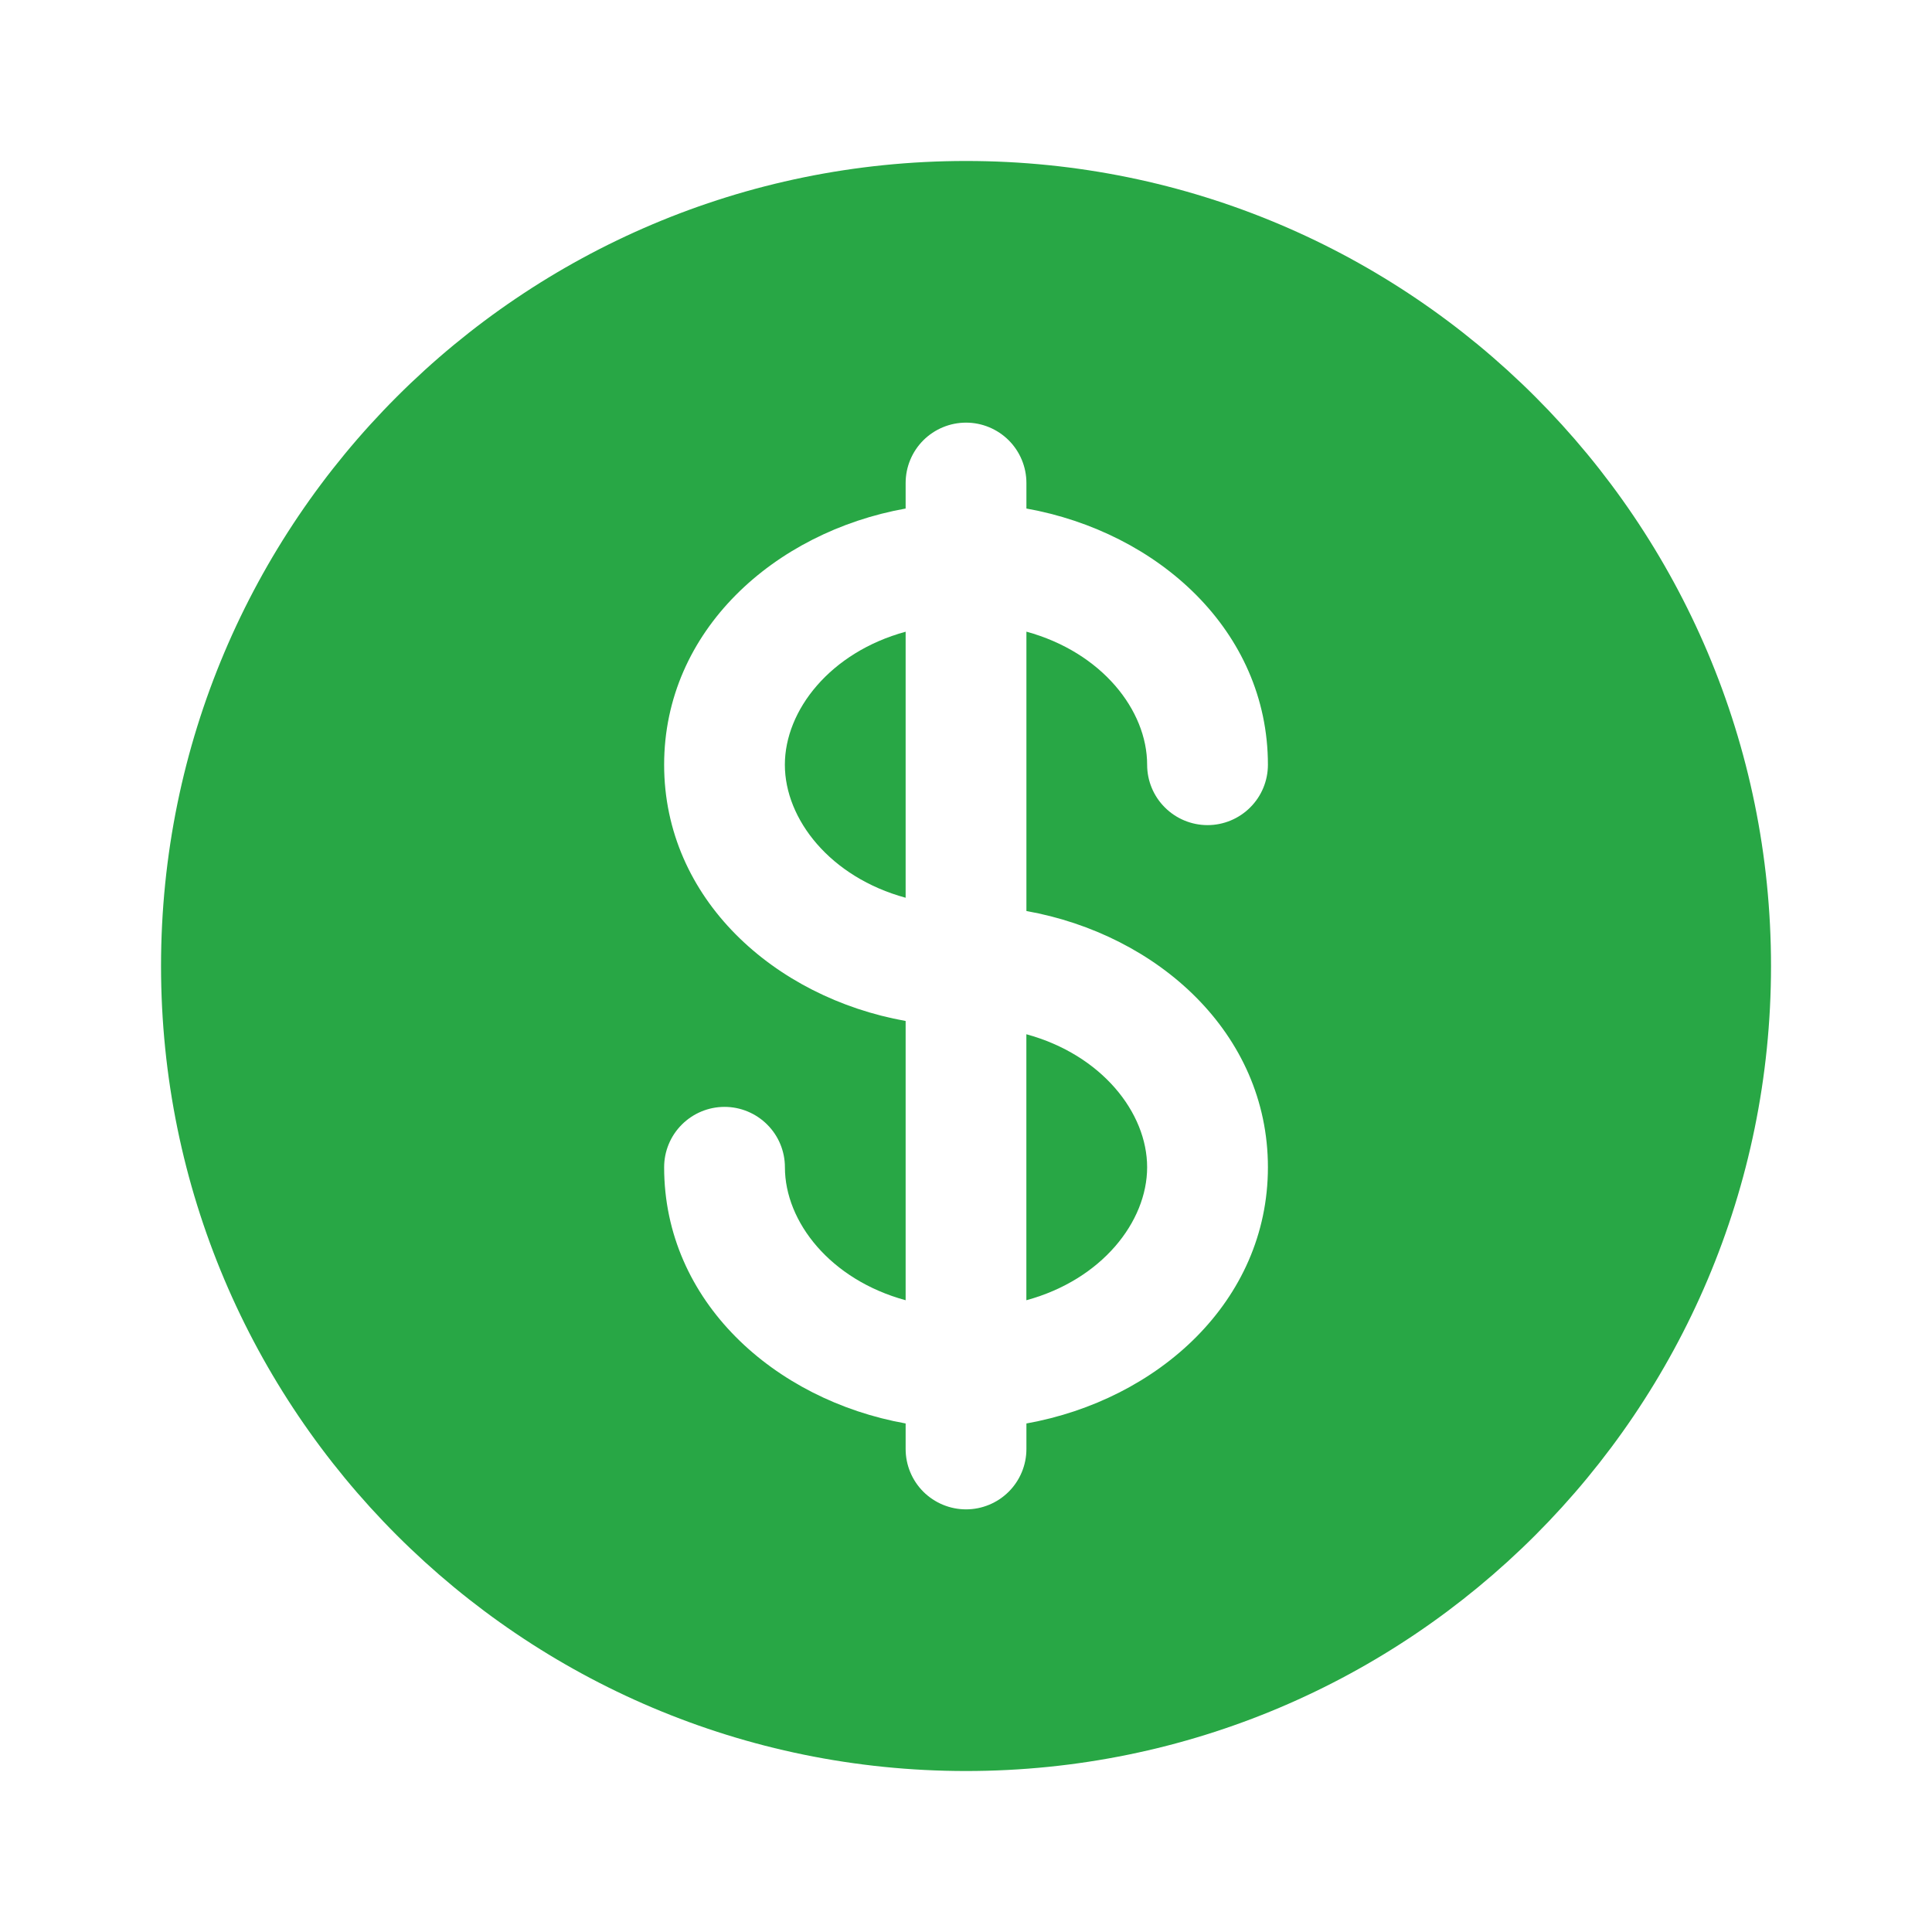 <svg width="37" height="37" viewBox="0 0 37 37" fill="none" xmlns="http://www.w3.org/2000/svg">
<path d="M17.344 12.098C15.901 12.492 15.031 13.601 15.031 14.646C15.031 15.691 15.901 16.8 17.344 17.193V12.098ZM19.656 19.807V24.901C21.099 24.508 21.969 23.399 21.969 22.354C21.969 21.309 21.099 20.201 19.656 19.807Z" fill="#28A745"/>
<path fill-rule="evenodd" clip-rule="evenodd" d="M33.917 18.5C33.917 27.015 27.015 33.917 18.501 33.917C9.986 33.917 3.084 27.015 3.084 18.5C3.084 9.985 9.986 3.083 18.501 3.083C27.015 3.083 33.917 9.985 33.917 18.5ZM18.501 8.094C18.807 8.094 19.101 8.216 19.318 8.432C19.535 8.649 19.657 8.943 19.657 9.25V9.739C22.17 10.189 24.282 12.077 24.282 14.646C24.282 14.953 24.16 15.247 23.943 15.463C23.726 15.68 23.432 15.802 23.126 15.802C22.819 15.802 22.525 15.68 22.308 15.463C22.091 15.247 21.969 14.953 21.969 14.646C21.969 13.601 21.1 12.492 19.657 12.097V17.447C22.17 17.897 24.282 19.786 24.282 22.354C24.282 24.923 22.17 26.811 19.657 27.261V27.75C19.657 28.057 19.535 28.351 19.318 28.568C19.101 28.784 18.807 28.906 18.501 28.906C18.194 28.906 17.9 28.784 17.683 28.568C17.466 28.351 17.344 28.057 17.344 27.75V27.261C14.832 26.811 12.719 24.923 12.719 22.354C12.719 22.047 12.841 21.753 13.058 21.537C13.275 21.32 13.569 21.198 13.876 21.198C14.182 21.198 14.476 21.32 14.693 21.537C14.91 21.753 15.032 22.047 15.032 22.354C15.032 23.399 15.901 24.508 17.344 24.901V19.553C14.832 19.103 12.719 17.214 12.719 14.646C12.719 12.077 14.832 10.189 17.344 9.739V9.25C17.344 8.943 17.466 8.649 17.683 8.432C17.9 8.216 18.194 8.094 18.501 8.094Z" fill="#28A745"/>
</svg>
